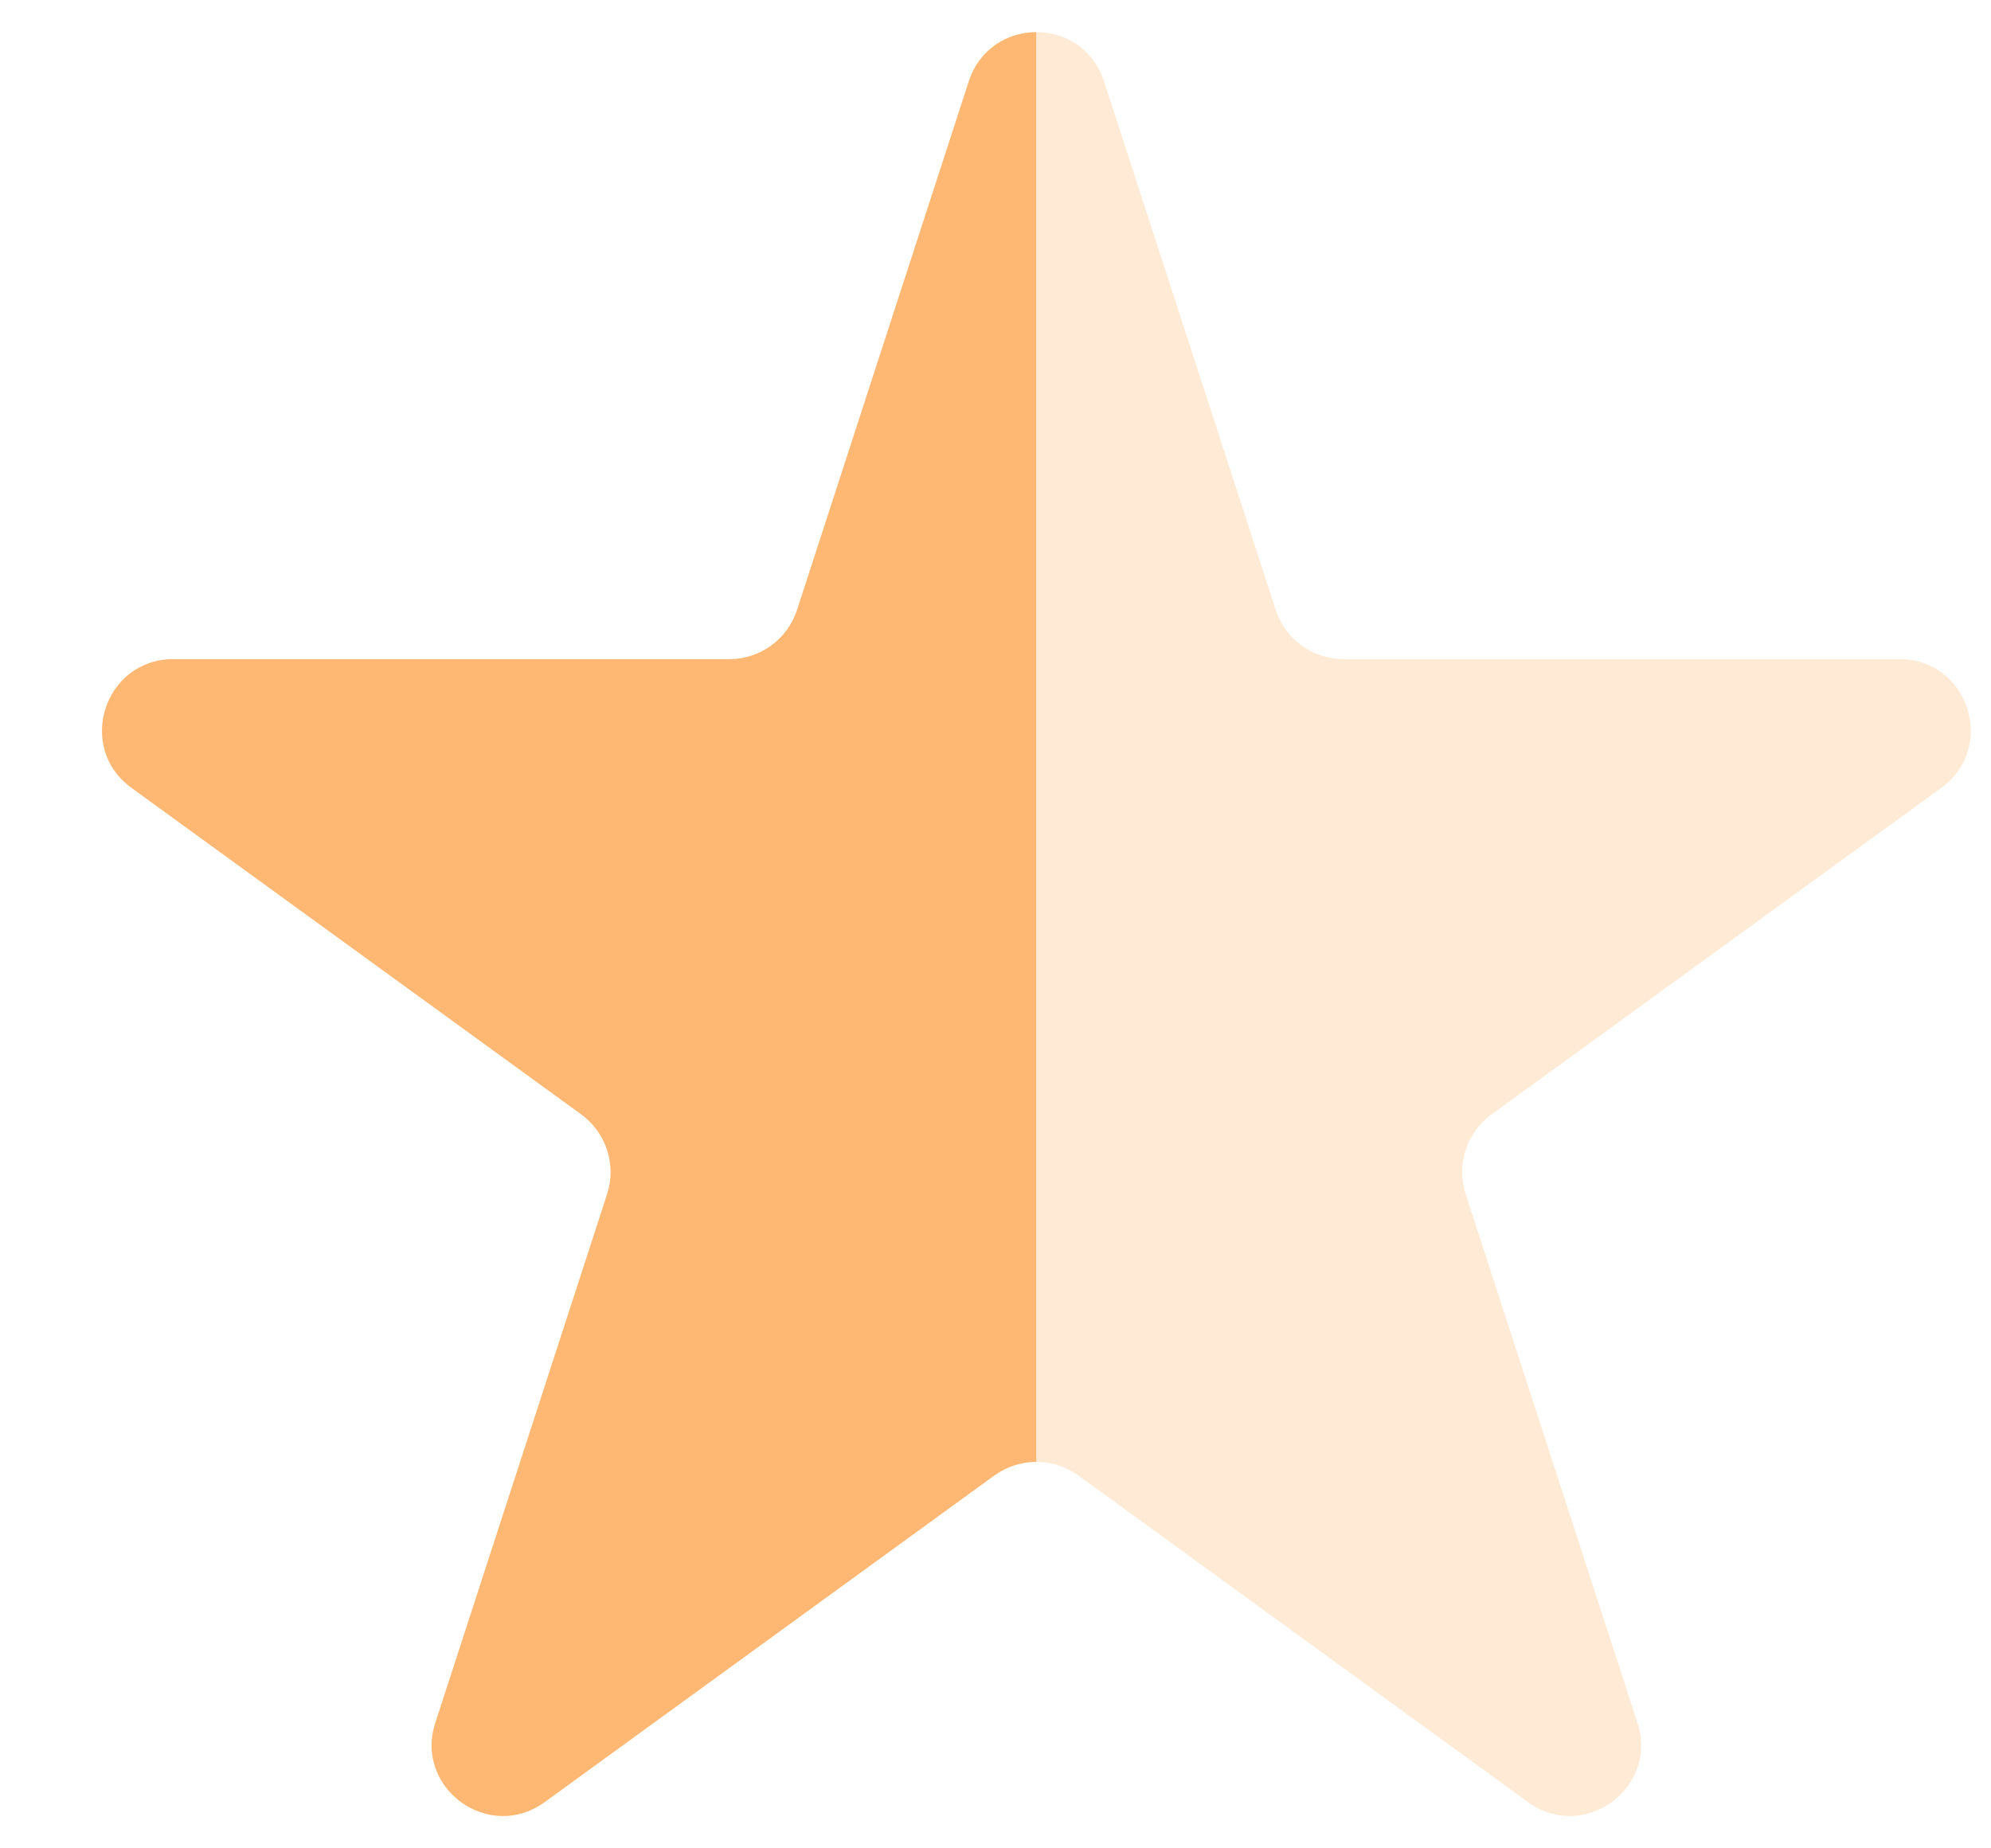 <svg width="14" height="13" viewBox="0 0 14 13" fill="none" xmlns="http://www.w3.org/2000/svg">
<path d="M7.287 10.282C7.184 10.282 7.081 10.314 6.993 10.377L3.83 12.675C3.438 12.96 2.911 12.577 3.061 12.117L4.269 8.398C4.336 8.192 4.262 7.966 4.087 7.838L0.924 5.541C0.532 5.256 0.734 4.636 1.218 4.636H5.128C5.345 4.636 5.537 4.496 5.604 4.291L6.812 0.572C6.887 0.342 7.087 0.226 7.287 0.226V10.282Z" fill="#FFB874"/>
<path opacity="0.3" d="M7.288 0.226C7.488 0.226 7.688 0.341 7.763 0.572L8.971 4.291C9.038 4.496 9.23 4.636 9.447 4.636H13.357C13.841 4.636 14.043 5.256 13.651 5.541L10.488 7.838C10.312 7.966 10.239 8.192 10.306 8.398L11.514 12.117C11.664 12.577 11.136 12.96 10.745 12.675L7.582 10.377C7.494 10.314 7.391 10.282 7.288 10.282V0.226Z" fill="#FFB874"/>
</svg>
